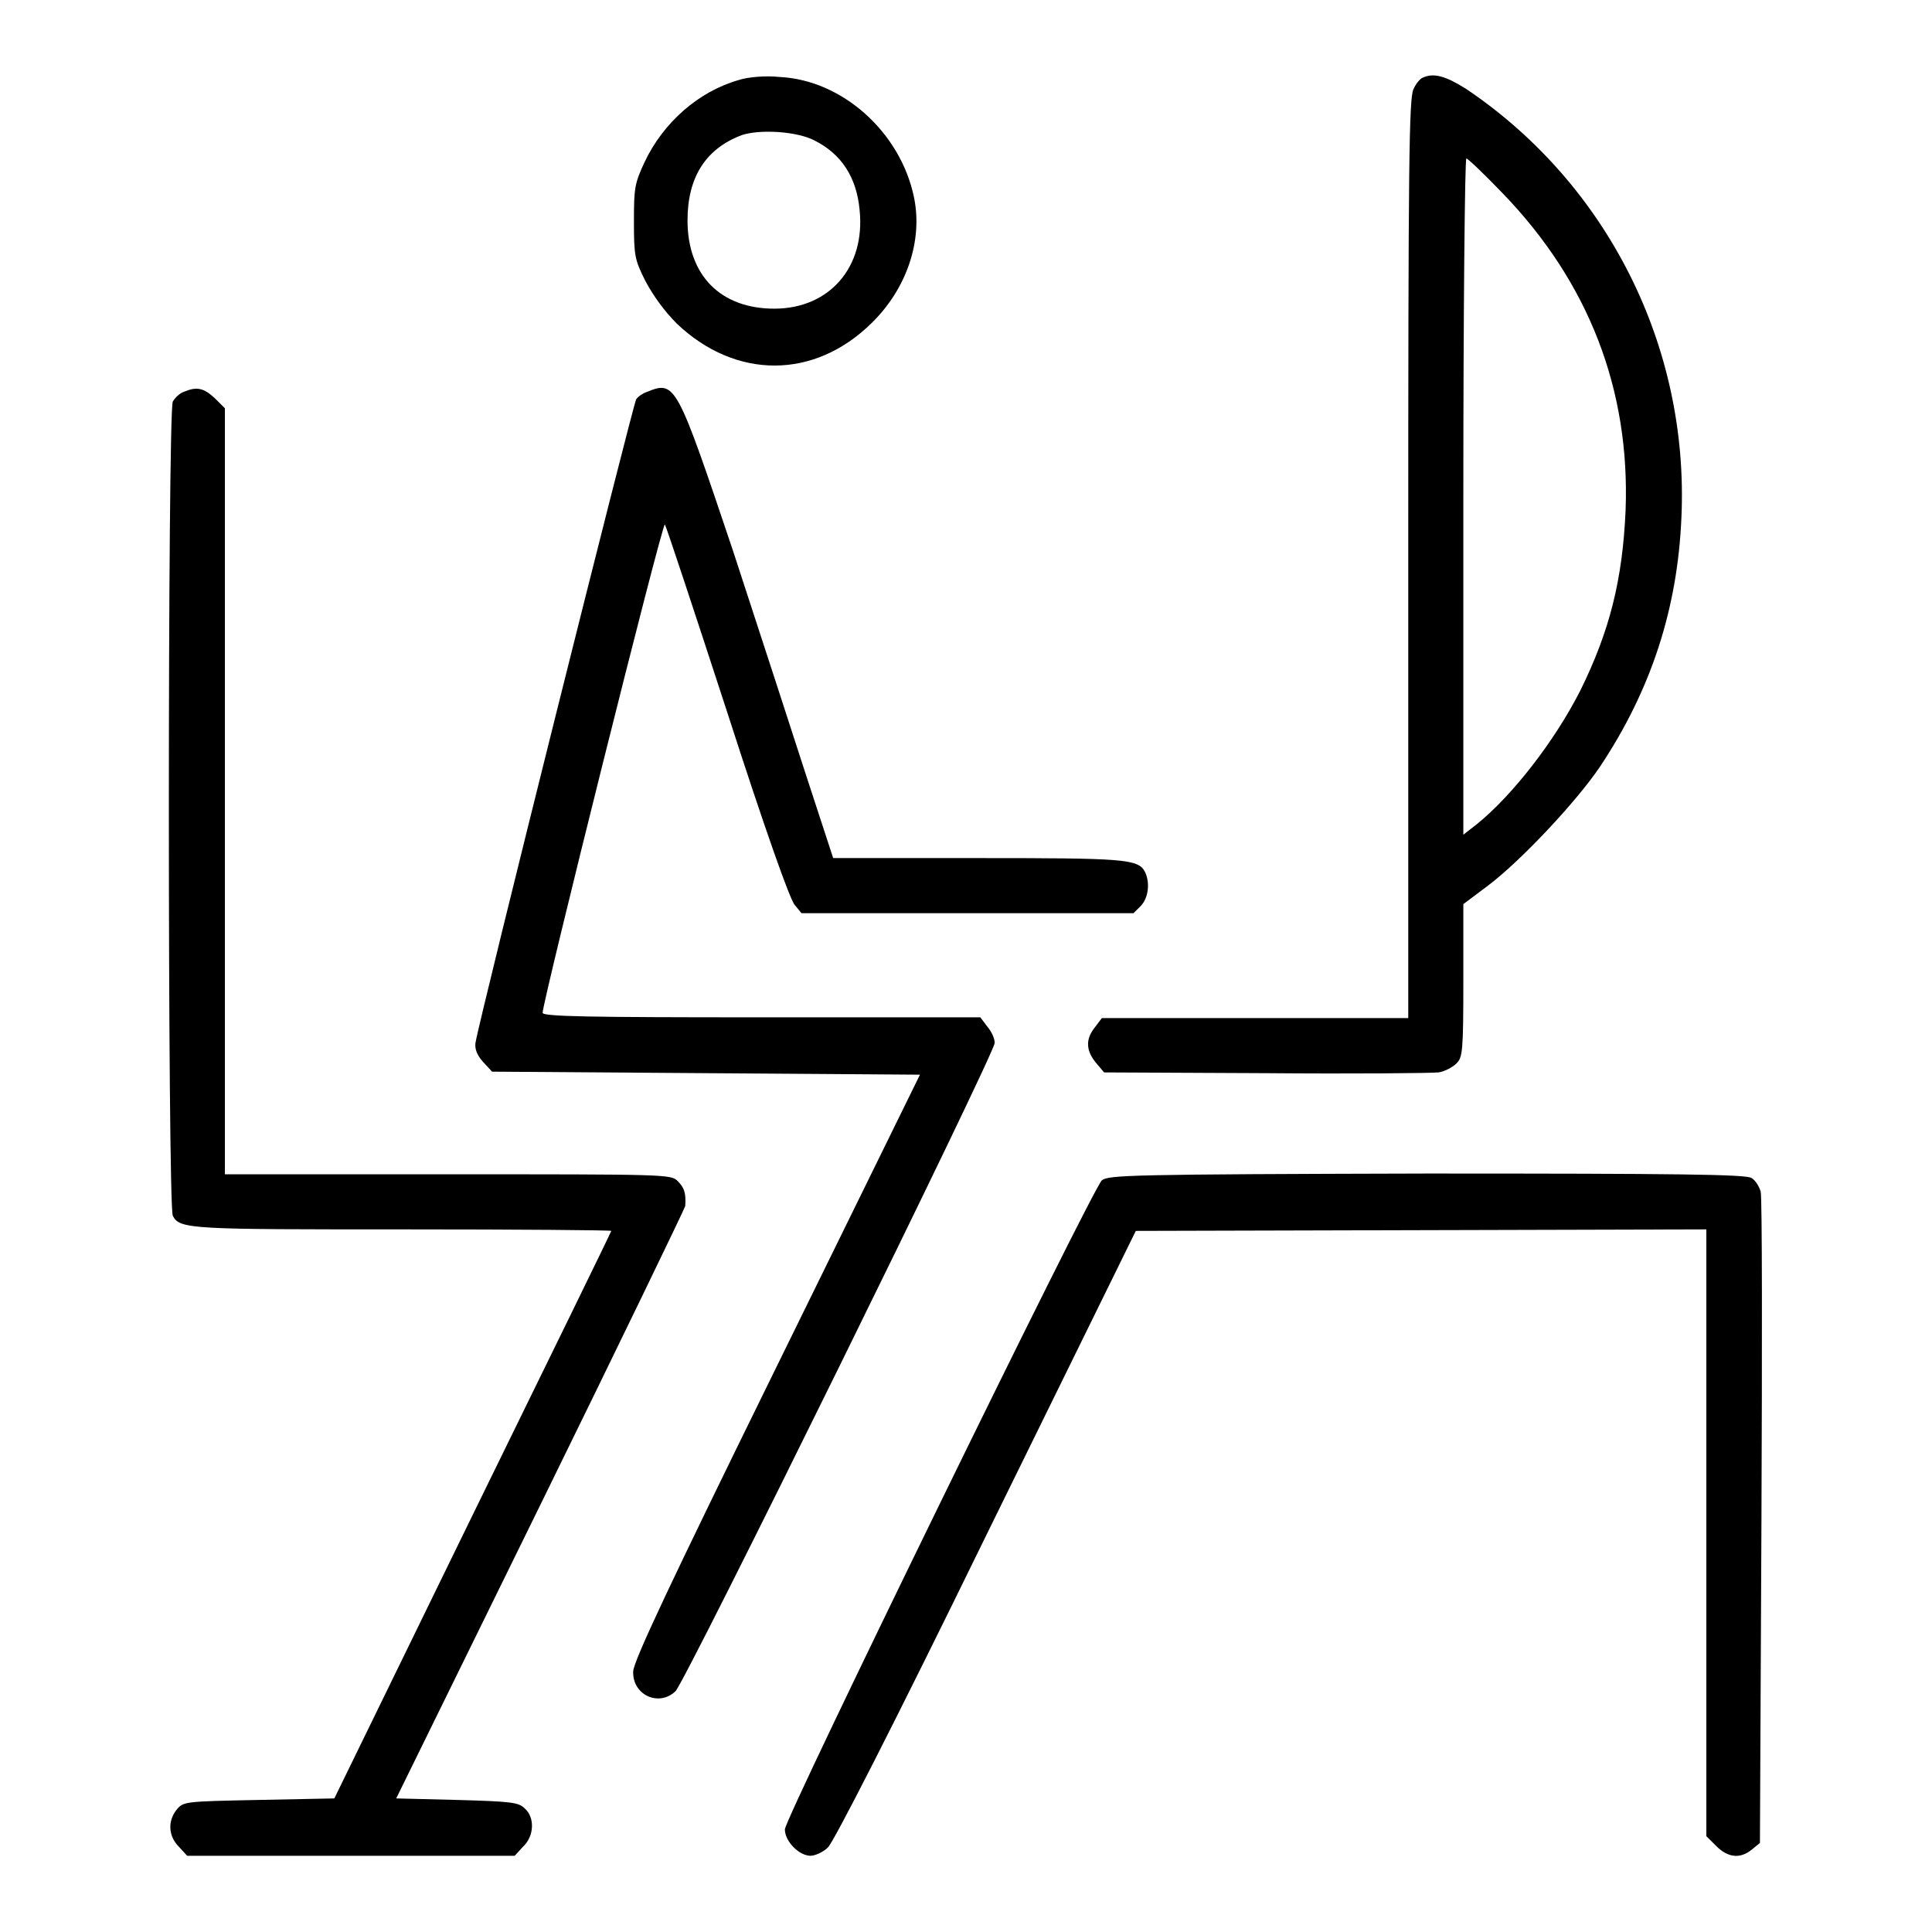 <?xml version="1.0" encoding="utf-8"?>
<!-- Svg Vector Icons : http://www.onlinewebfonts.com/icon -->
<!DOCTYPE svg PUBLIC "-//W3C//DTD SVG 1.1//EN" "http://www.w3.org/Graphics/SVG/1.1/DTD/svg11.dtd">
<svg version="1.1" xmlns="http://www.w3.org/2000/svg" xmlns:xlink="http://www.w3.org/1999/xlink" x="0px" y="0px" viewBox="0 0 256 256" enable-background="new 0 0 256 256" xml:space="preserve">
<g><g><g><path fill="#000000" d="M97.9,10.6c-5.3,1.5-10,5.6-12.5,10.9c-1.3,2.8-1.4,3.4-1.4,7.8c0,4.6,0.1,5.1,1.5,7.9c1,1.9,2.5,4,4.2,5.7c7.8,7.4,18.2,7.4,25.8-0.1c4.7-4.6,6.8-11,5.6-16.7c-1.8-8.6-9.5-15.5-17.8-15.9C101.5,10,99.1,10.2,97.9,10.6z M107.9,18.6c3.6,1.8,5.6,4.9,6,9.2c0.8,7.6-4,13.1-11.3,13.1c-7.1,0-11.5-4.4-11.5-11.7c0-5.7,2.4-9.5,7.2-11.3C100.7,17.1,105.6,17.4,107.9,18.6z"/><path fill="#000000" d="M188.5,10.3c-0.3,0.1-0.9,0.8-1.2,1.5c-0.6,1.2-0.7,9.4-0.7,62.2v60.9h-20.2H146l-0.9,1.2c-1.3,1.6-1.2,3.1,0.1,4.7l1.1,1.3l21.4,0.1c11.7,0.1,22,0,22.9-0.1c0.8-0.1,1.9-0.7,2.4-1.2c0.8-0.8,0.9-1.6,0.9-11v-10.1l3.2-2.4c4.4-3.3,11.8-11.2,14.9-15.8c6.8-10.2,10.3-21,10.8-33.1c1-22.6-9.8-44.1-28.5-56.7C191.6,10.1,190,9.6,188.5,10.3z M199.1,25.6c11.4,11.8,16.9,26,16.3,42c-0.4,9.2-2.1,16-6,23.9c-3.4,6.7-9,13.9-13.7,17.7l-1.8,1.4V65.8c0-24.6,0.2-44.8,0.4-44.8C194.5,21,196.7,23.1,199.1,25.6z"/><path fill="#000000" d="M24.4,51.9c-0.6,0.2-1.2,0.8-1.5,1.3c-0.7,1.2-0.7,106.7,0,107.9c0.9,1.8,2.5,1.8,30.7,1.8c15.1,0,27.4,0.1,27.4,0.2c0,0.1-8.3,17.1-18.4,37.7l-18.3,37.5l-10,0.2c-9.8,0.2-10,0.2-10.9,1.3c-1.2,1.5-1.1,3.5,0.3,4.9l1.1,1.2h21.7h21.7l1.1-1.2c1.5-1.4,1.6-3.9,0.2-5.1c-0.8-0.8-1.9-0.9-9-1.1l-8-0.2l19.1-38.9c10.5-21.4,19.1-39.2,19.2-39.6c0.1-1.7-0.1-2.4-1-3.3c-0.9-0.9-1.5-0.9-30.4-0.9H29.8v-50.8V54.1l-1.3-1.3C27,51.4,26.1,51.2,24.4,51.9z"/><path fill="#000000" d="M85.8,51.9c-0.6,0.2-1.2,0.6-1.5,1c-0.4,0.6-20.7,81.7-21.3,85.3c-0.1,0.8,0.2,1.6,1,2.5l1.2,1.3l28.4,0.2l28.3,0.2l-19,38.7c-14.2,28.9-19,39.1-19,40.4c-0.1,3.1,3.4,4.7,5.6,2.6c1.3-1.2,42.3-84.5,42.3-85.9c0-0.6-0.4-1.5-1-2.2l-0.9-1.2h-29c-22.9,0-29-0.1-29-0.6c0-1.5,15.9-65.2,16.2-64.7c0.2,0.3,3.9,11.5,8.3,25c4.9,15.2,8.3,24.8,8.9,25.4l0.9,1.1h22h22l1-1c1-1.1,1.2-3.1,0.5-4.5c-0.9-1.7-2.8-1.8-22.4-1.8h-18.9l-3.5-10.7c-1.9-5.9-6.3-19.4-9.8-30.1C89.7,50.9,89.5,50.4,85.8,51.9z"/><path fill="#000000" d="M146,156.4c-1.3,1.2-42,84.5-42,86c0,1.6,1.9,3.5,3.4,3.5c0.6,0,1.7-0.5,2.3-1.1c0.7-0.6,8.7-16.2,21-41.4l19.8-40.3l37.8-0.1l37.8-0.1v40.2v40.2l1.3,1.3c1.6,1.6,3.2,1.7,4.7,0.5l1.1-0.9l0.2-42.5c0.1-23.4,0.1-43.1-0.1-43.8c-0.2-0.7-0.7-1.5-1.2-1.8c-0.6-0.5-10-0.6-43.1-0.6C149.6,155.6,146.9,155.7,146,156.4z"/></g></g></g>
</svg>